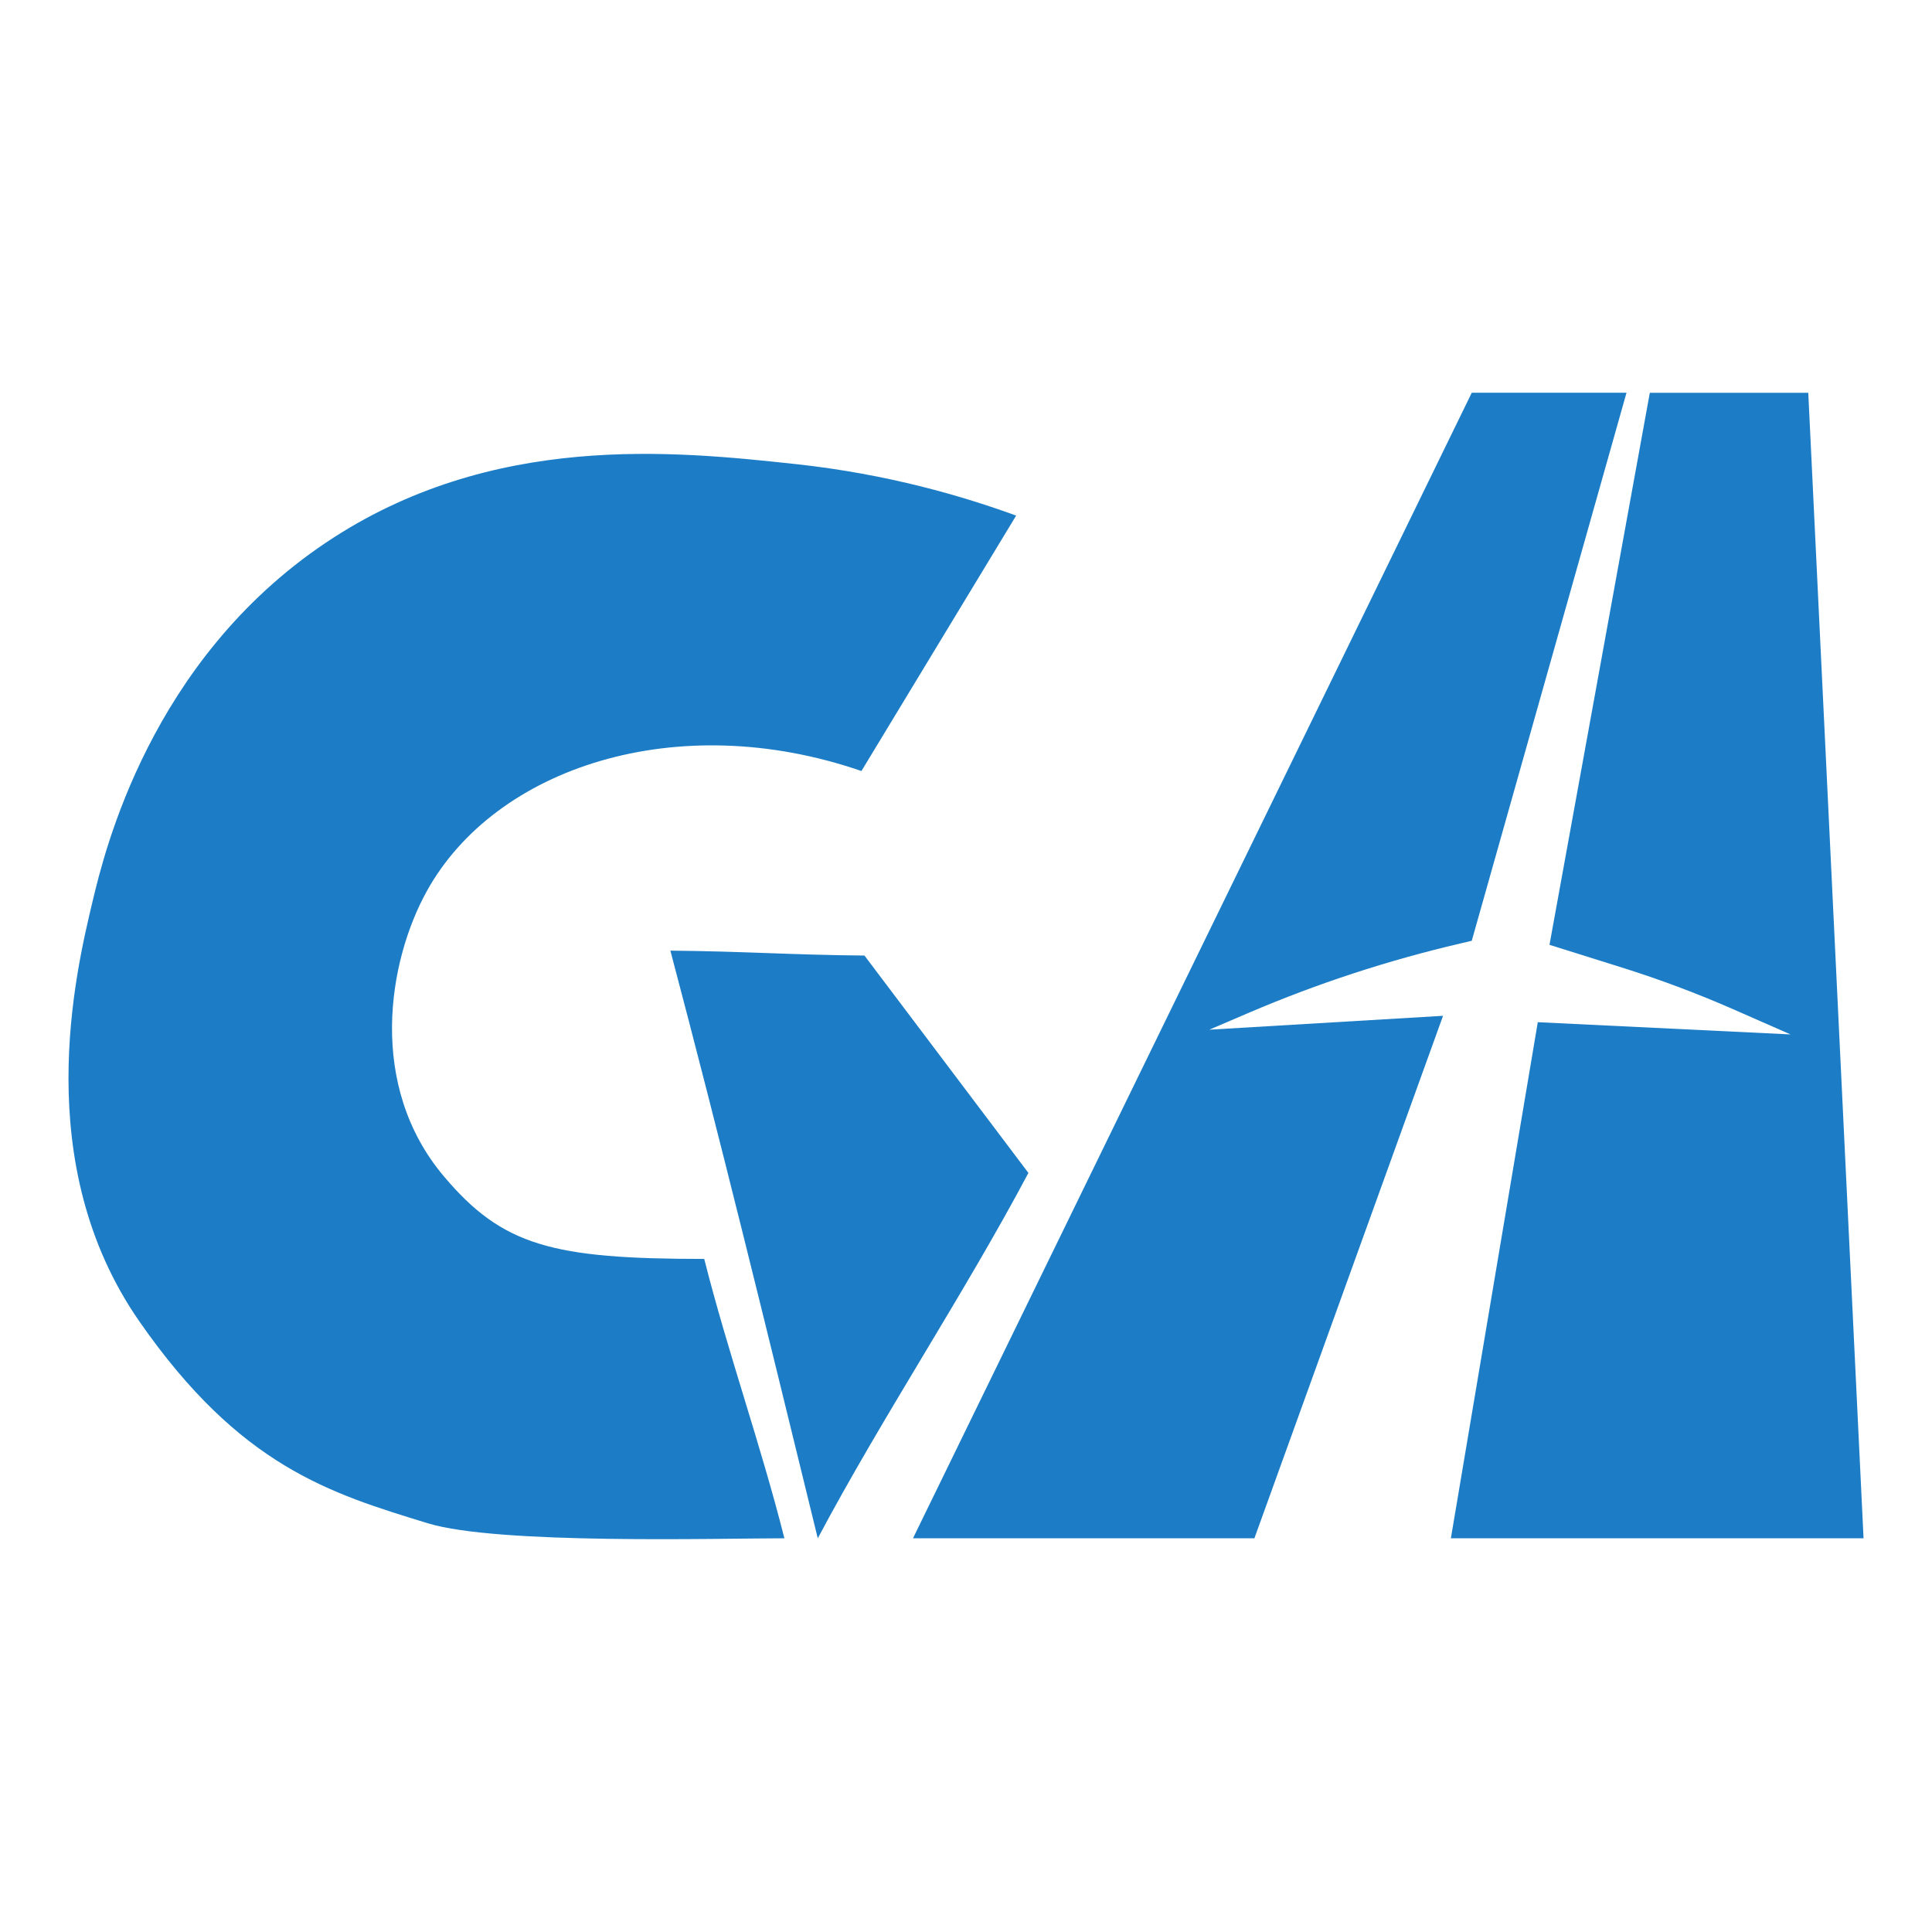 <?xml version="1.0" encoding="UTF-8"?>
<svg id="_图层_1" data-name="图层 1" xmlns="http://www.w3.org/2000/svg" viewBox="0 0 512 512">
  <defs>
    <style>
      .cls-1 {
        fill: #1c7dc6;
      }
    </style>
  </defs>
  <path class="cls-1" d="M228.28,204.34c13.67-22.57,27.34-45.13,41.01-67.7-13.84-5.05-33.89-11.02-58.58-13.67-31.78-3.41-80.4-8.63-124.33,20.83-46.6,31.25-58.71,81.94-61.84,95.04-4.54,19.02-16.62,69.56,12.37,111.31,26.69,38.44,50.48,45.58,76.49,53.54,18.55,5.68,77.3,3.97,94.47,3.97-6.29-24.95-14.94-49.08-21.24-74.03-40.28,0-53.46-3.47-69-21.89-20.32-24.09-14.8-56.94-4.56-75.51,18.12-32.85,66.32-48.75,115.22-31.9Z"/>
  <path class="cls-1" d="M177.67,251.93c19.04,.16,32.38,1.14,51.42,1.3,14.48,19.2,28.97,38.41,43.45,57.61-16.92,31.9-38.89,64.93-55.82,96.83-14.48-59.24-25.65-105.02-39.06-155.74Z"/>
  <path class="cls-1" d="M241.95,407.66h90.48l49.99-138.46-61.94,3.68,10.53-4.51c18.1-7.74,36.86-13.88,56.03-18.35l2.99-.7,41.01-145.24h-41.01L241.95,407.66Z"/>
  <path class="cls-1" d="M384.5,407.66h109.36l-14.65-303.57h-41.99l-26.59,146.3,19.23,6.03c10,3.14,19.83,6.82,29.43,11.03l15.21,6.68-66.97-3.24-23.03,136.76Z"/>
</svg>